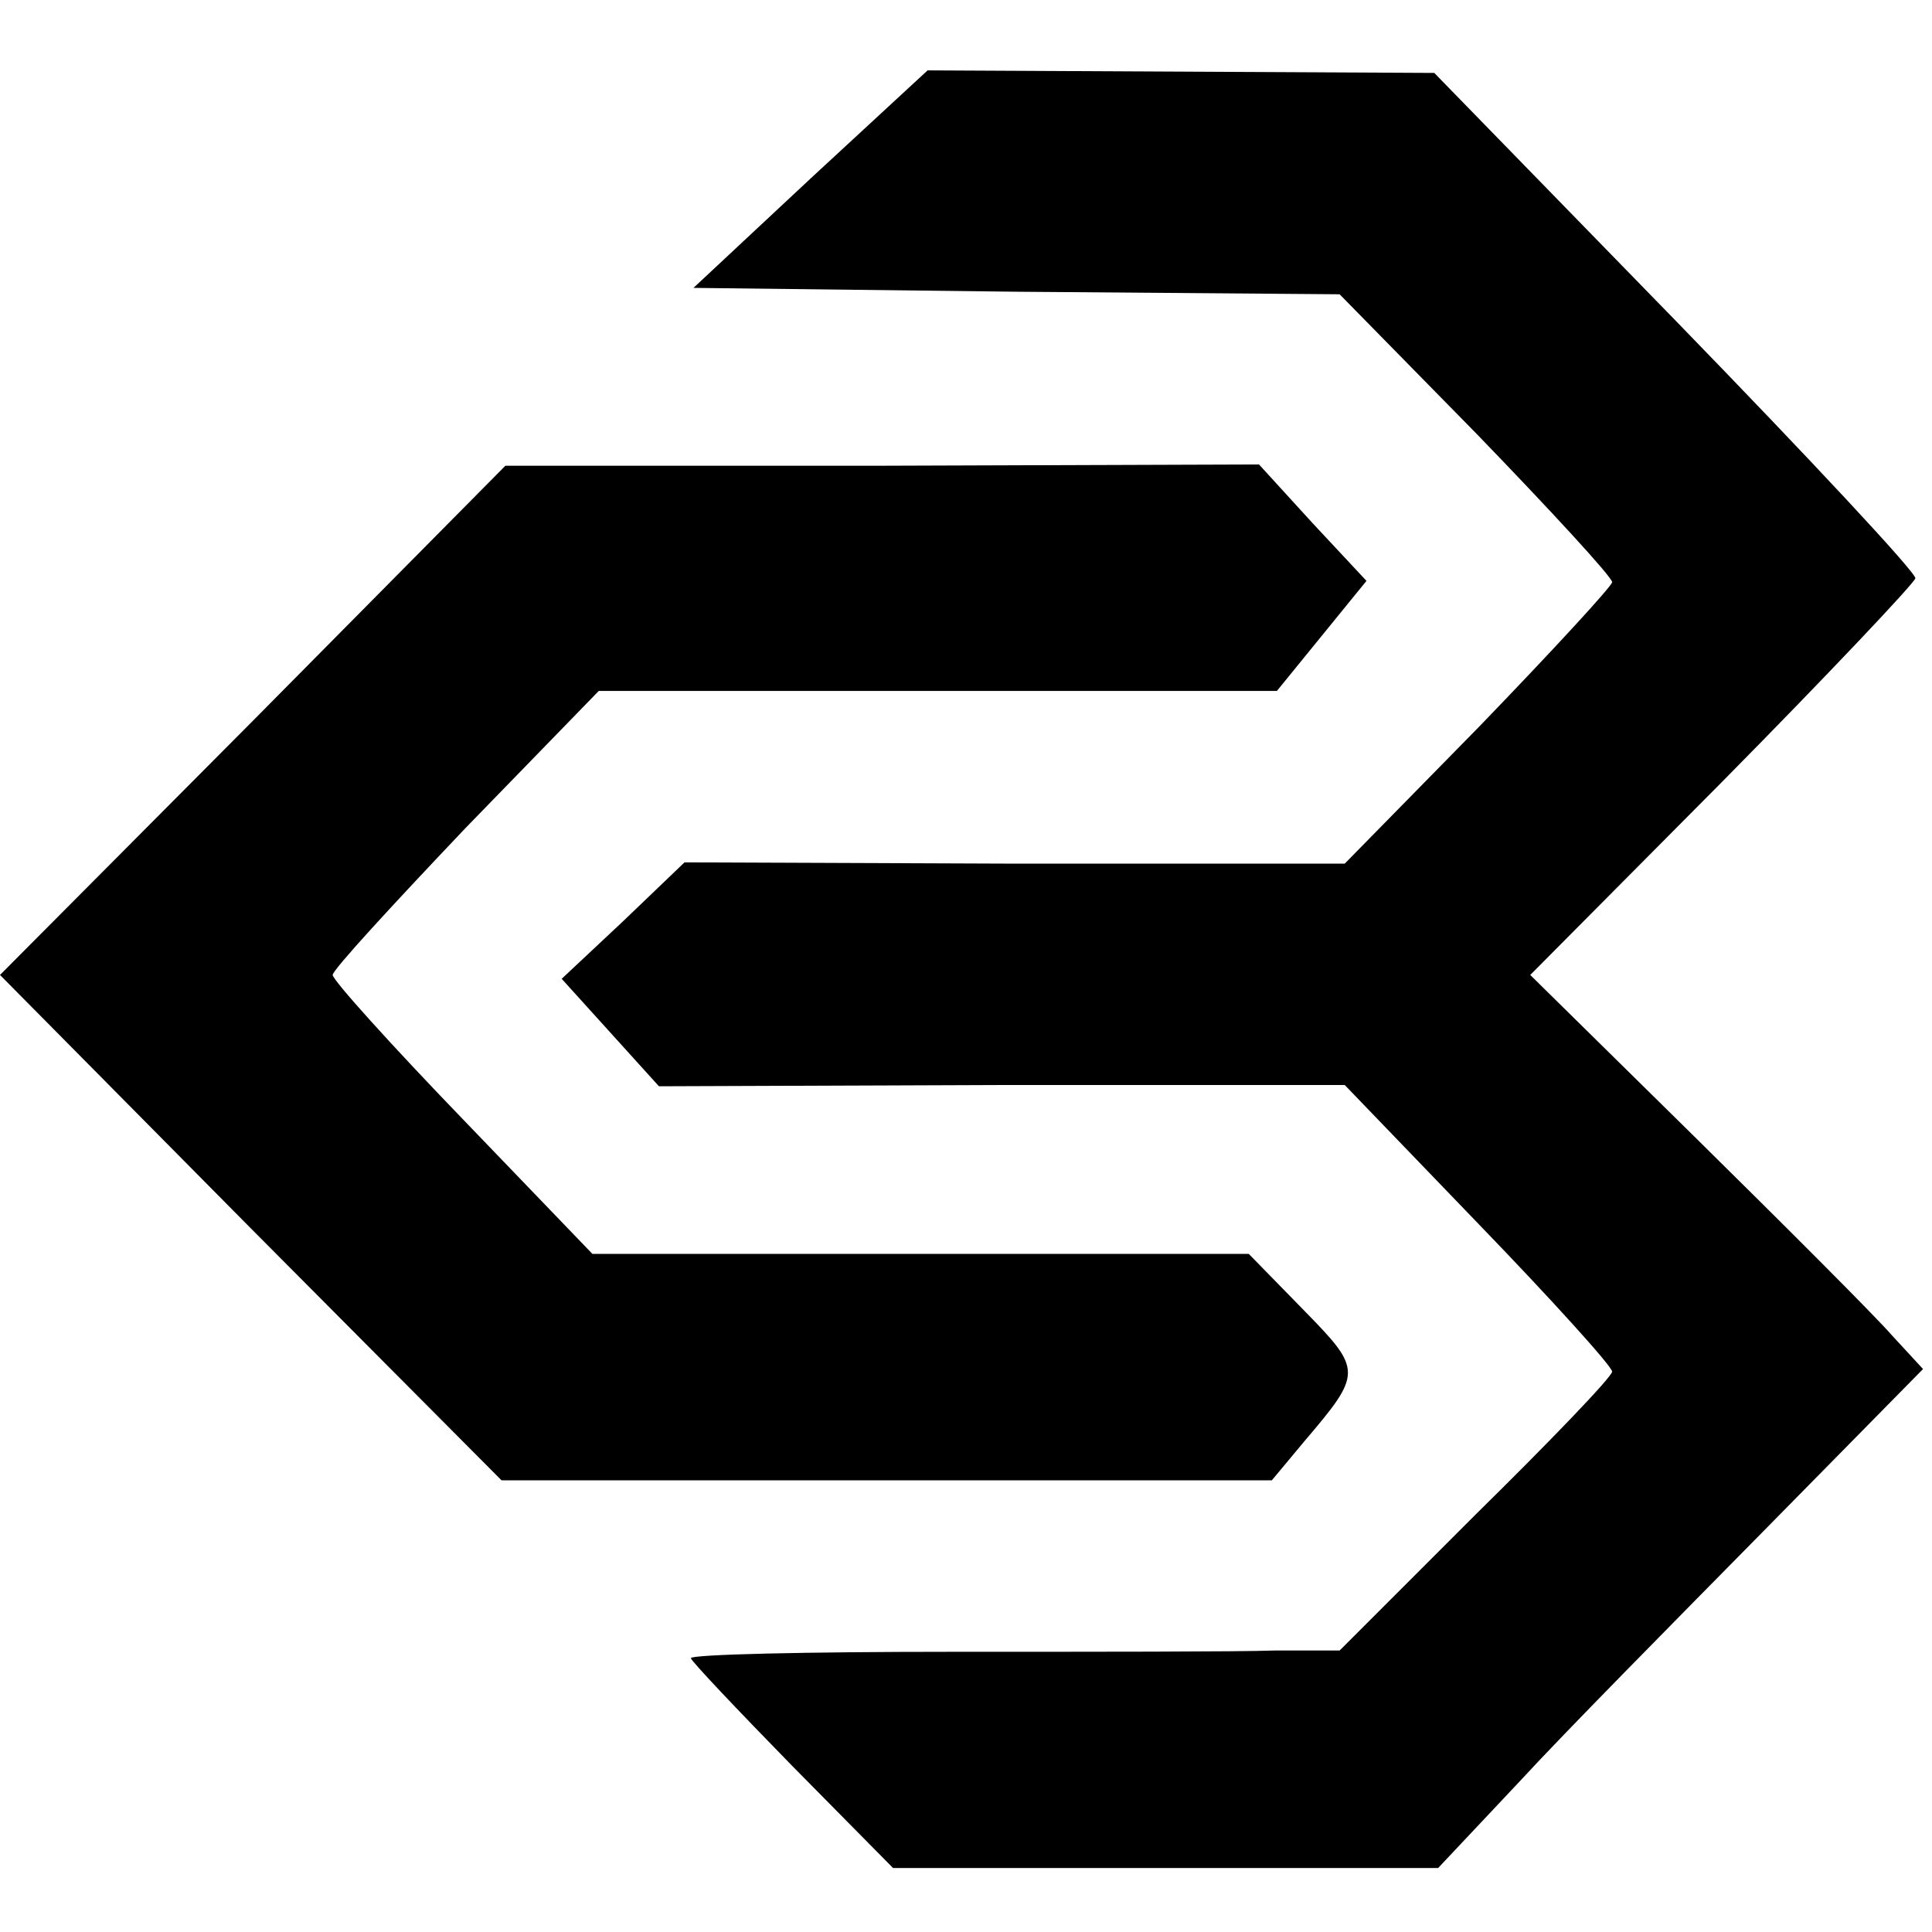 <?xml version="1.0" standalone="no"?>
<!DOCTYPE svg PUBLIC "-//W3C//DTD SVG 20010904//EN"
 "http://www.w3.org/TR/2001/REC-SVG-20010904/DTD/svg10.dtd">
<svg version="1.0" xmlns="http://www.w3.org/2000/svg"
 width="151pt" height="151pt" viewBox="0 0 151 151"
 preserveAspectRatio="xMidYMid meet">
<g transform="translate(0,151) scale(0.1,-0.1)"
fill="#000000" stroke="none">
<path d="M633 1370 l-91 -85 252 -3 253 -2 107 -109 c58 -60 106 -112 106
-116 0 -3 -47 -54 -104 -113 l-105 -107 -258 0 -258 1 -48 -46 -48 -45 38 -42
38 -42 268 1 268 0 104 -108 c58 -60 105 -112 105 -116 0 -4 -48 -54 -107
-112 l-106 -106 -51 0 c-28 -1 -142 -1 -253 -1 -112 0 -203 -2 -203 -5 0 -2
36 -40 79 -84 l79 -80 213 0 213 0 64 68 c34 37 120 124 189 194 l126 128 -24
26 c-13 15 -82 84 -153 154 l-130 128 150 151 c82 83 150 155 151 159 1 4 -83
94 -187 201 l-189 194 -198 1 -198 1 -92 -85z"/>
<path d="M198 947 l-198 -199 196 -198 196 -197 301 0 301 0 25 30 c46 54 46
56 0 103 l-43 44 -256 0 -257 0 -101 105 c-56 58 -102 109 -102 113 0 4 47 55
104 115 l104 107 265 0 265 0 35 43 35 43 -42 45 -42 46 -295 -1 -294 0 -197
-199z"/>
</g>
</svg>
